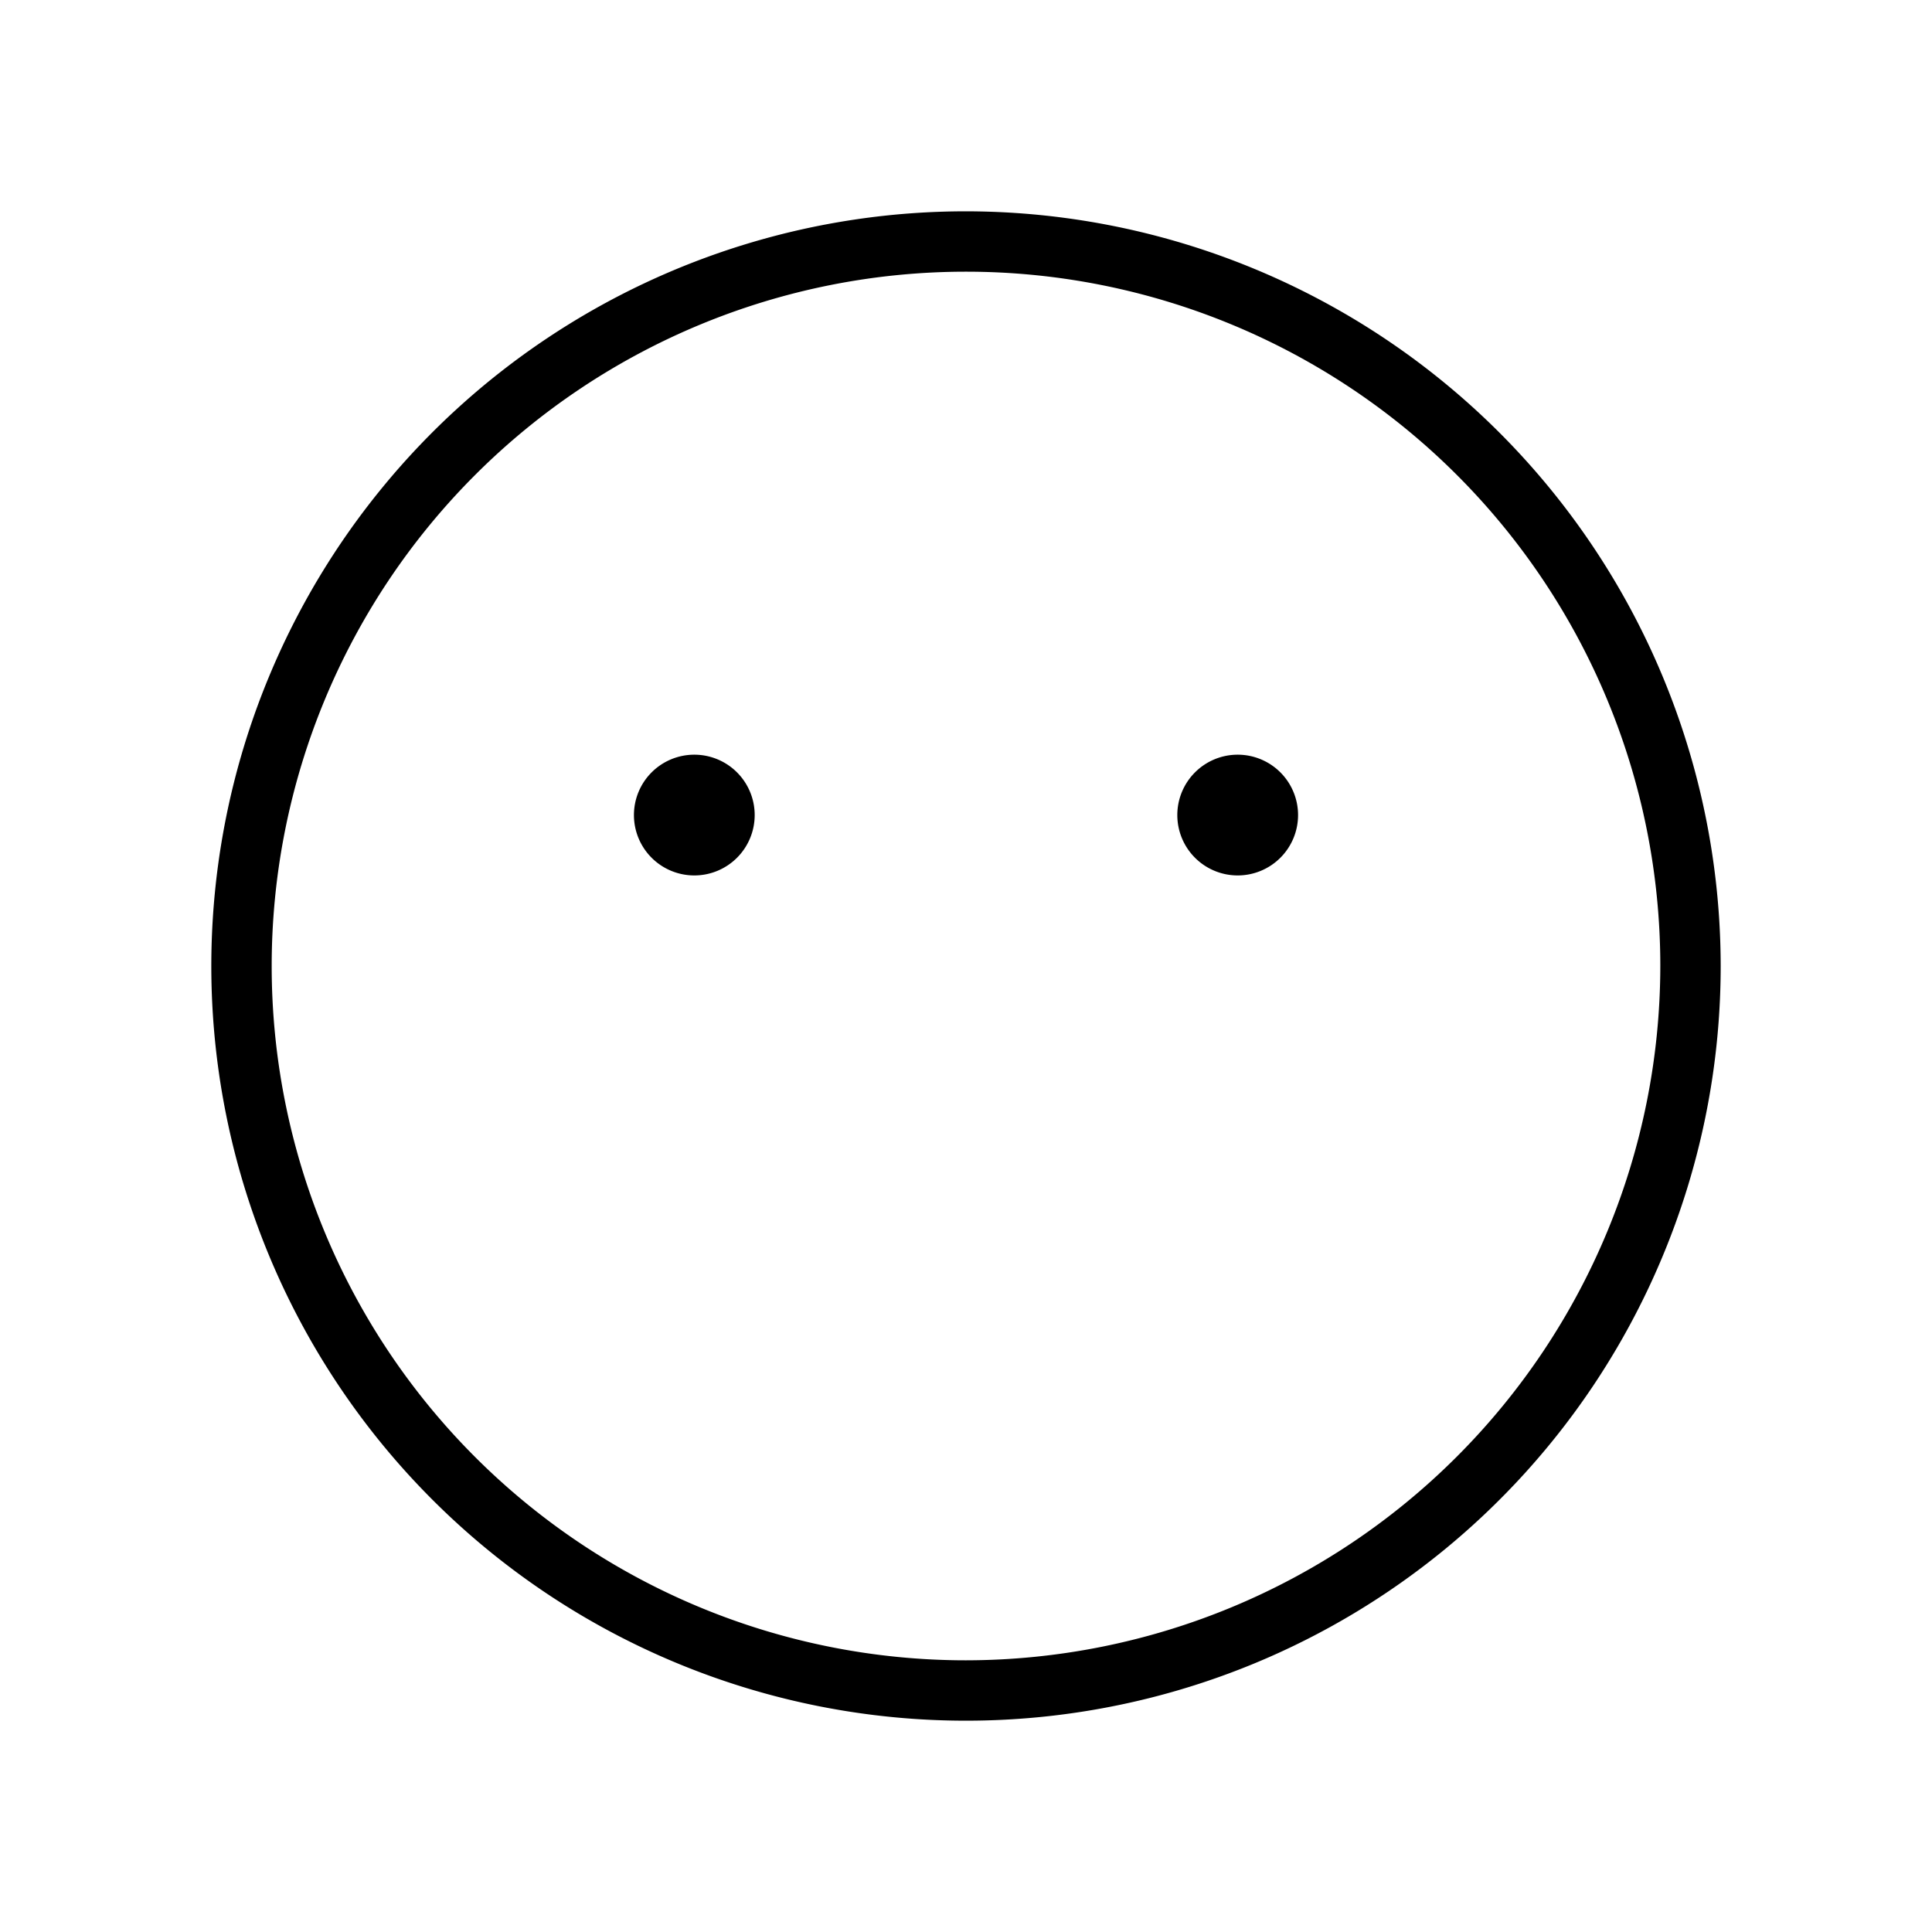 <svg xmlns="http://www.w3.org/2000/svg" viewBox="0 0 256 256" fill="currentColor"><path d="M128,28A100,100,0,1,0,228,128,100.11,100.11,0,0,0,128,28Zm0,192a92,92,0,1,1,92-92A92.1,92.1,0,0,1,128,220ZM100,108a8,8,0,1,1-8-8A8,8,0,0,1,100,108Zm72,0a8,8,0,1,1-8-8A8,8,0,0,1,172,108Z"/></svg>